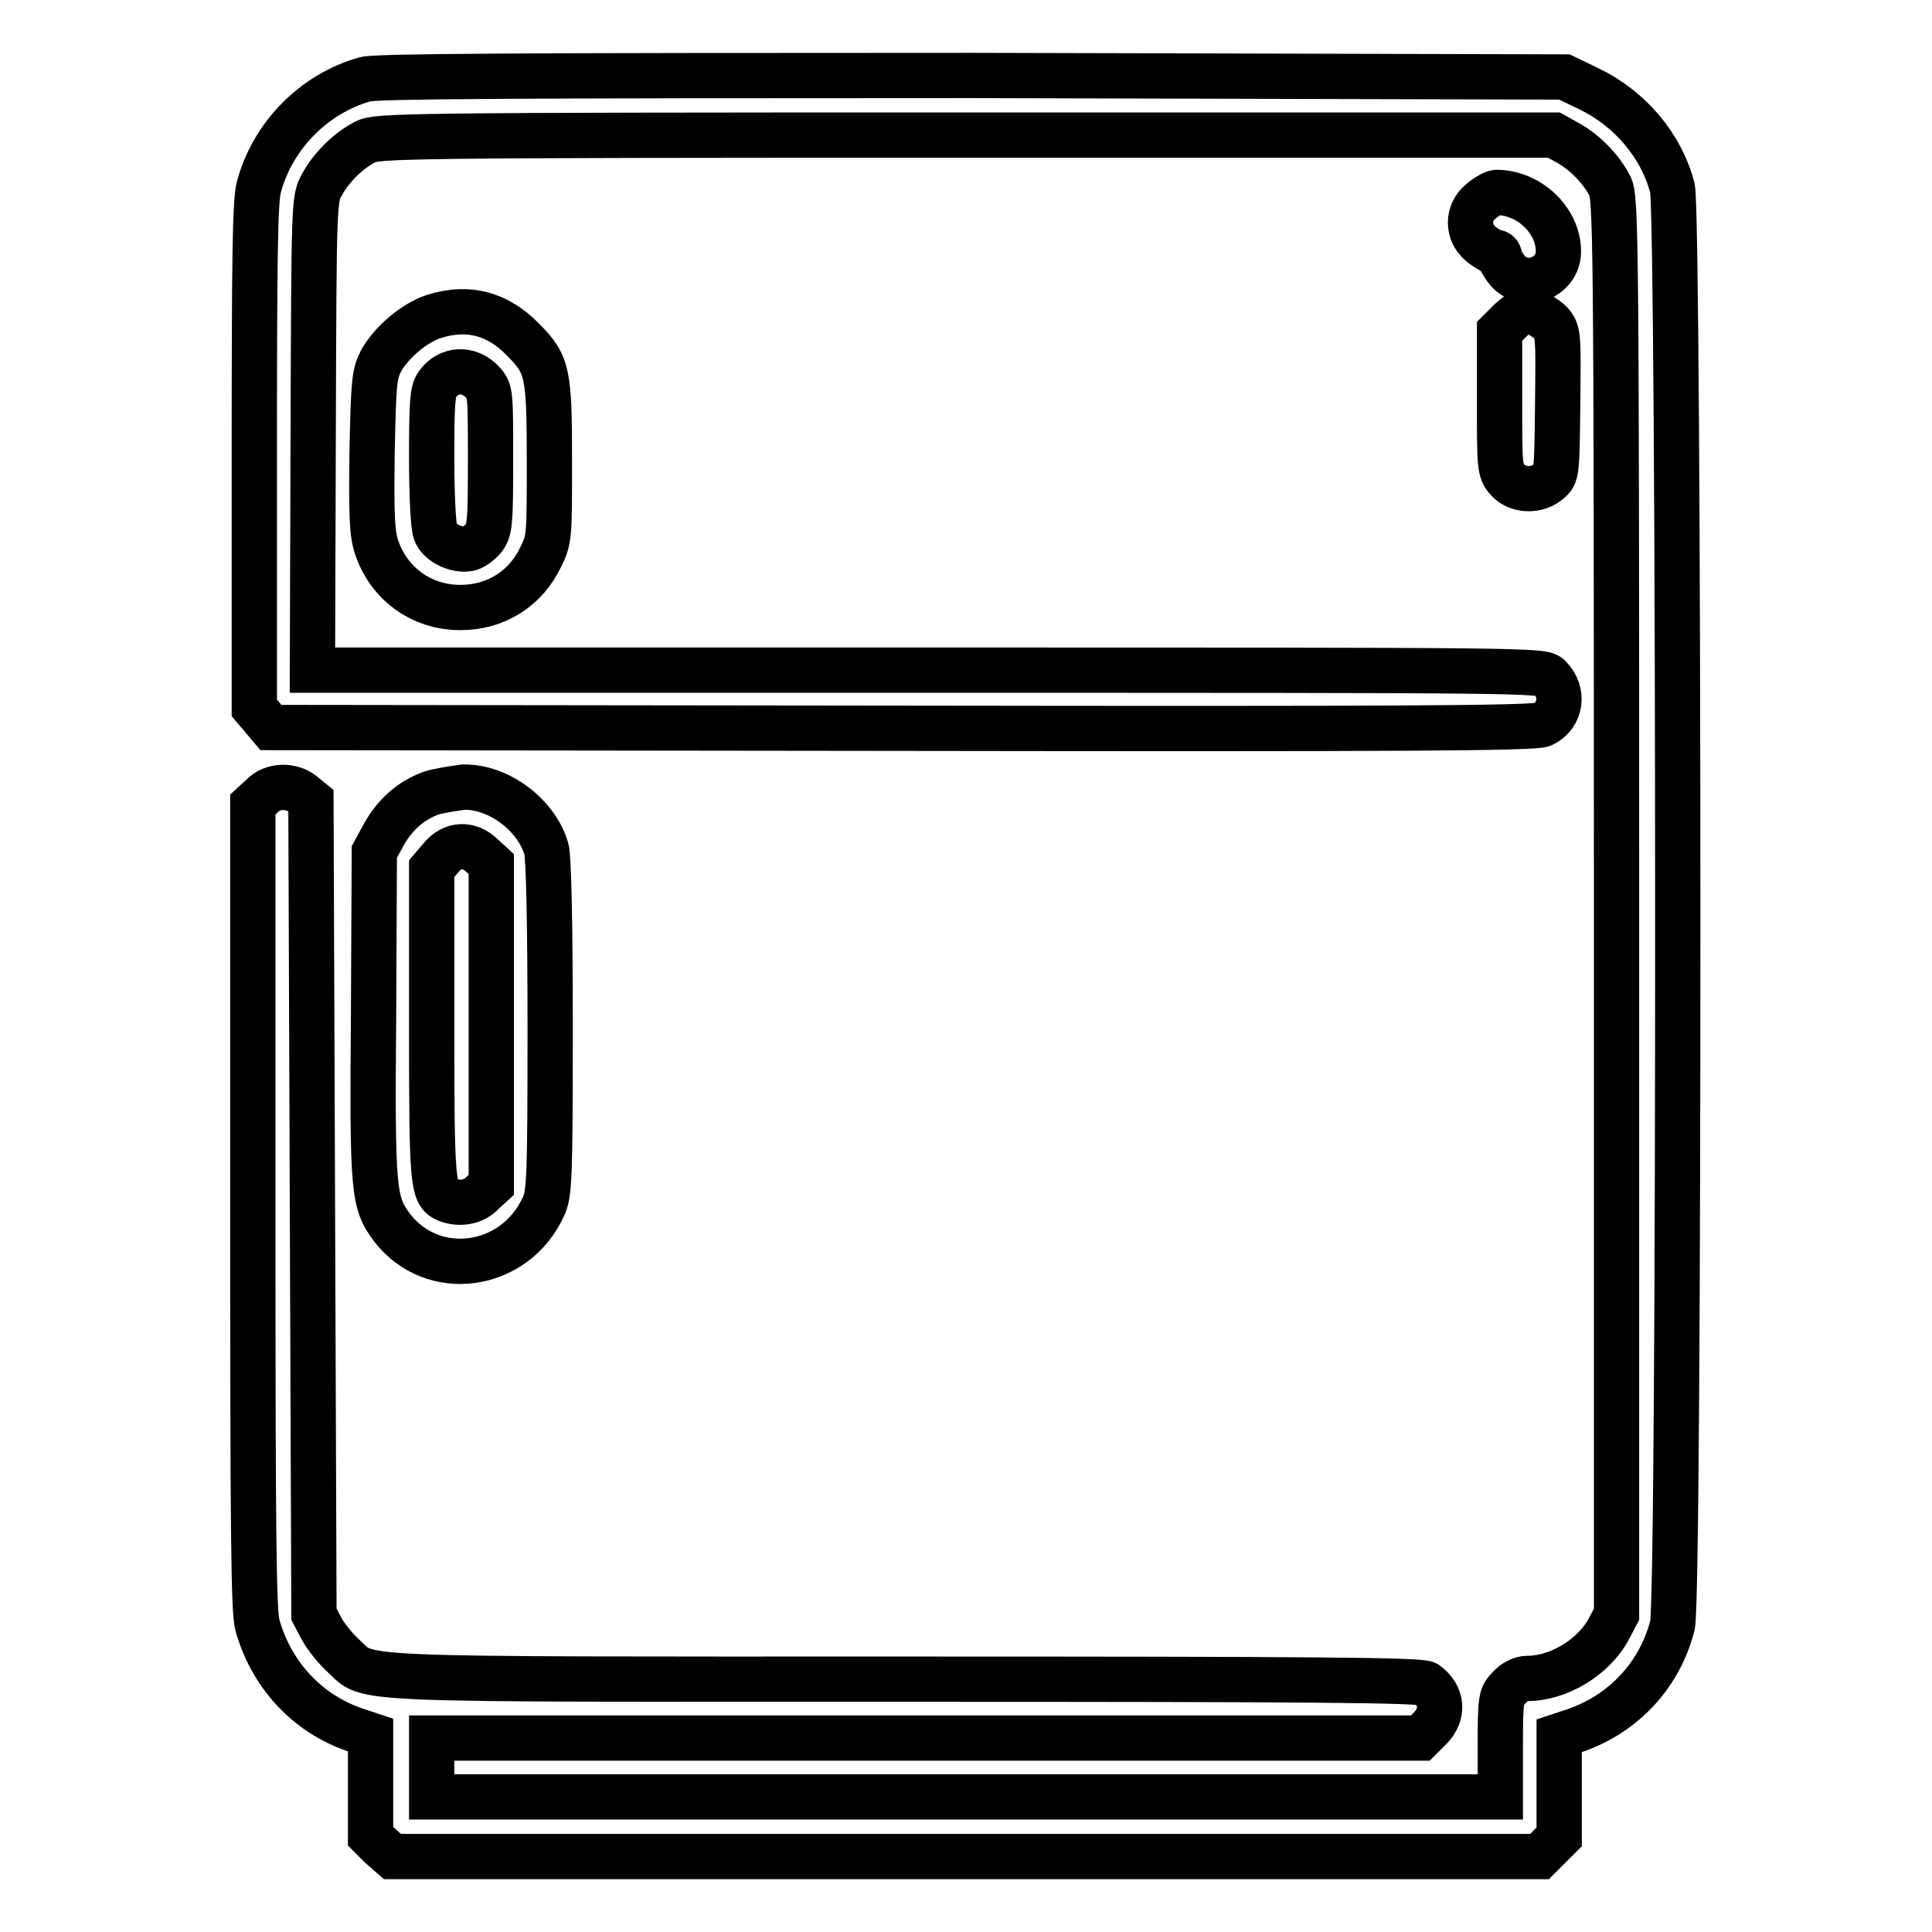 <?xml version="1.0" encoding="utf-8"?>
<!-- Svg Vector Icons : http://www.onlinewebfonts.com/icon -->
<!DOCTYPE svg PUBLIC "-//W3C//DTD SVG 1.1//EN" "http://www.w3.org/Graphics/SVG/1.1/DTD/svg11.dtd">
<svg version="1.1" xmlns="http://www.w3.org/2000/svg" xmlns:xlink="http://www.w3.org/1999/xlink" x="0px" y="0px" viewBox="0 0 256 256" enable-background="new 0 0 256 256" xml:space="preserve">
<g><g><g><path stroke-width="6" fill-opacity="0" stroke="#000000"  d="M48.4,10.5c-6.8,1.9-12.3,7.5-14.1,14.3c-0.5,1.9-0.6,8.9-0.6,35.7v33.3l1.1,1.3l1.1,1.3l83.7,0.1c66.3,0.1,83.8,0,84.8-0.5c2.5-1.2,2.9-4.3,0.9-6.3c-0.9-0.9-1.9-0.9-82.3-0.9H41.4l0.1-31.3c0.1-31,0.1-31.2,1.2-33.1c1.2-2.2,3.4-4.4,5.7-5.6c1.6-0.8,4.4-0.9,79.6-0.9h77.9l1.8,1c2.2,1.2,4.4,3.4,5.6,5.7c0.8,1.6,0.9,4.8,0.9,95.5v93.8l-1,1.9c-2,3.8-6.7,6.6-10.8,6.6c-0.8,0-1.8,0.5-2.4,1.2c-1.1,1.1-1.2,1.3-1.2,7.8v6.7H128H57.2v-3.9v-3.9h65.5h65.5l1.3-1.3c1.8-1.8,1.7-4.3-0.5-5.9c-0.6-0.5-16-0.6-68.8-0.6c-75.7,0-71.1,0.2-74.7-3.1c-1-0.9-2.3-2.5-2.9-3.6l-1-1.9l-0.2-53.9l-0.2-53.9l-1.1-0.9c-1.5-1.2-4-1.2-5.4,0.3l-1.2,1.1v53.2c0,42.9,0.1,53.6,0.6,55.5c1.8,6.5,6.5,11.7,12.9,13.9l2.1,0.7v6.7v6.7l1.3,1.3L52,246h76h76l1.3-1.3l1.3-1.3v-6.7V230l2.1-0.7c6.4-2.2,11.2-7.3,12.9-13.9c1-3.5,0.9-187.1,0-190.5c-1.5-5.7-5.7-10.6-11.2-13.2l-3.1-1.5L128.9,10C67.1,10,50,10.1,48.4,10.5z"/><path stroke-width="6" fill-opacity="0" stroke="#000000"  d="M196.2,26.7c-1.8,1.5-1.8,4.1,0,5.6c0.7,0.6,1.6,1.1,1.9,1.1c0.4,0,0.6,0.3,0.6,0.6s0.5,1.2,1.1,1.9c2.3,2.6,6.7,0.9,6.7-2.6c0-4.1-3.9-7.8-8.2-7.8C197.9,25.5,196.9,26.1,196.2,26.7z"/><path stroke-width="6" fill-opacity="0" stroke="#000000"  d="M57.6,41.9c-2.6,0.8-5.7,3.4-7.1,5.9c-0.9,1.8-1,2.6-1.2,12.2c-0.1,8.5,0,10.7,0.6,12.5c1.6,4.8,5.9,8,11.1,8c4.7,0,8.7-2.5,10.7-6.8c1.1-2.2,1.1-2.8,1.1-12.4c0-11.9-0.2-13-3.5-16.3C66,41.6,62.1,40.5,57.6,41.9z M64,50.7c1,1.1,1,1.5,1,10.3c0,8.4-0.1,9.2-0.9,10.3c-0.5,0.6-1.4,1.3-2,1.4c-1.7,0.3-3.9-0.8-4.4-2.2c-0.3-0.7-0.5-5.1-0.5-9.8c0-7.2,0.1-8.8,0.7-9.7C59.4,48.8,62.2,48.7,64,50.7z"/><path stroke-width="6" fill-opacity="0" stroke="#000000"  d="M200.1,42.5l-1.4,1.4v9.2c0,8.6,0,9.3,1,10.4c1.2,1.5,3.9,1.7,5.5,0.3c1.1-0.9,1.1-1.1,1.2-10.3s0.1-9.5-0.9-10.7c-0.6-0.6-1.7-1.3-2.5-1.5C201.8,41.2,201.3,41.4,200.1,42.5z"/><path stroke-width="6" fill-opacity="0" stroke="#000000"  d="M57.1,105.1c-2.7,1-4.7,2.8-6.2,5.4l-1.3,2.4l-0.1,21.4c-0.2,23.8,0,25,2.4,28.3c5.4,7.1,16.3,5.6,20.1-2.7c0.8-1.7,0.9-3.6,0.9-23.8c0-13.7-0.2-22.6-0.5-23.6c-1.3-4.5-6.3-8.3-11-8.2C59.9,104.5,58,104.8,57.1,105.1z M63.9,113.4l1.2,1.1v21.3V157l-1.2,1.1c-1.1,1.2-3,1.5-4.6,0.9c-2-0.8-2.1-1.8-2.1-23.4v-20.5l1.2-1.4C59.9,111.8,62.2,111.7,63.9,113.4z"/></g></g></g>
</svg>